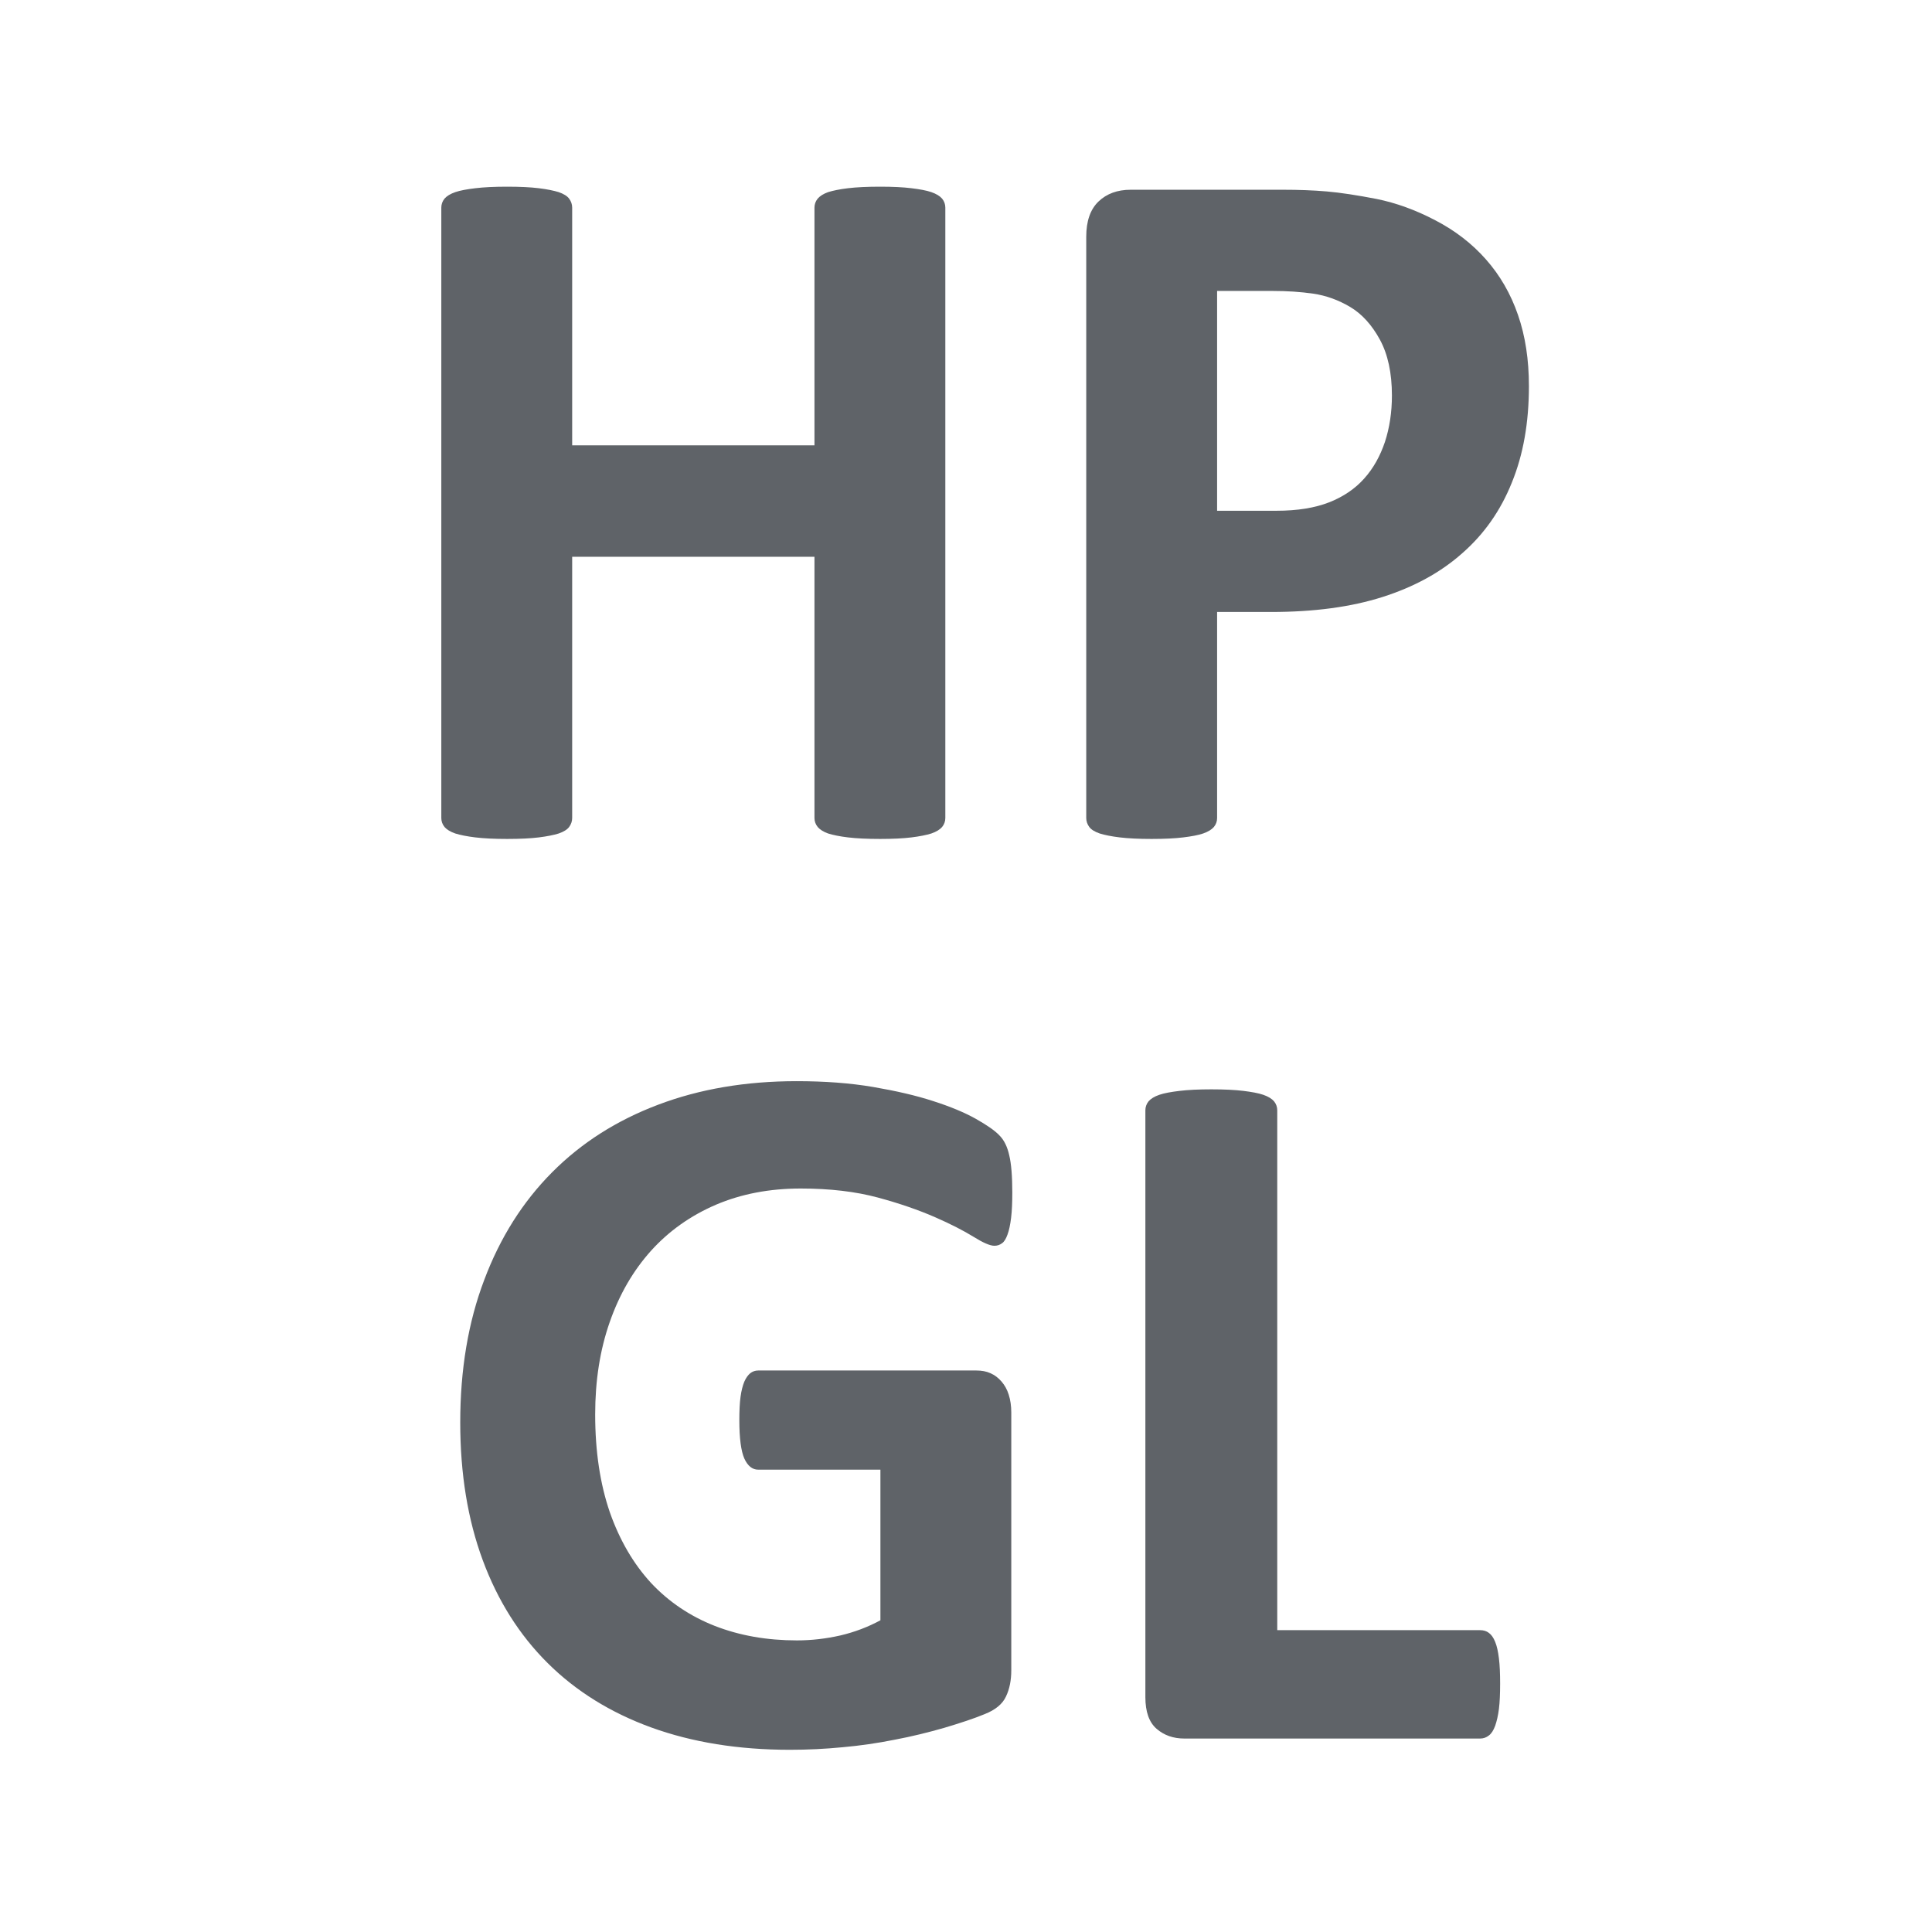 <svg xmlns="http://www.w3.org/2000/svg" xml:space="preserve" width="100mm" height="100mm" version="1.1" style="shape-rendering:geometricPrecision; text-rendering:geometricPrecision; image-rendering:optimizeQuality; fill-rule:evenodd; clip-rule:evenodd"
viewBox="0 0 10000 10000"
 xmlns:xlink="http://www.w3.org/1999/xlink"
 xmlns:xodm="http://www.corel.com/coreldraw/odm/2003">
 <defs>
  <style type="text/css">
   <![CDATA[
    .fil0 {fill:#5f6368;fill-rule:nonzero}
   ]]>
  </style>
 </defs>
 <g id="Слой_x0020_1">
  <path class="fil0" d="M4893.01 4233.86c0,16.75 -5.29,32.63 -16.76,46.74 -11.46,13.23 -29.98,24.69 -55.56,33.51 -25.58,7.94 -59.97,15 -103.19,20.29 -42.33,5.29 -97.01,7.94 -161.39,7.94 -67.03,0 -122.59,-2.65 -166.69,-7.94 -44.1,-5.29 -77.61,-12.35 -103.19,-20.29 -24.69,-8.82 -42.33,-20.28 -53.8,-33.51 -11.46,-14.11 -16.76,-29.99 -16.76,-46.74l0 -1352.03 -1254.12 0 0 1352.03c0,16.75 -5.29,32.63 -15.88,46.74 -9.7,13.23 -28.22,24.69 -53.79,33.51 -25.58,7.94 -59.98,15 -103.19,20.29 -42.34,5.29 -97.9,7.94 -164.04,7.94 -65.27,0 -119.95,-2.65 -164.05,-7.94 -44.09,-5.29 -78.49,-12.35 -104.07,-20.29 -25.57,-8.82 -44.09,-20.28 -55.56,-33.51 -11.46,-14.11 -16.75,-29.99 -16.75,-46.74l0 -3159.13c0,-16.76 5.29,-32.63 16.75,-46.74 11.47,-13.23 29.99,-24.7 55.56,-33.52 25.58,-8.82 59.98,-14.99 104.07,-20.28 44.1,-5.29 98.78,-7.94 164.05,-7.94 66.14,0 121.7,2.65 164.04,7.94 43.21,5.29 77.61,12.34 103.19,20.28 25.57,8.82 44.09,20.29 53.79,33.52 10.59,14.11 15.88,29.98 15.88,46.74l0 1230.31 1254.12 0 0 -1230.31c0,-16.76 5.3,-32.63 16.76,-46.74 11.47,-13.23 29.11,-24.7 53.8,-33.52 25.58,-7.94 59.09,-14.99 103.19,-20.28 44.1,-5.29 99.66,-7.94 166.69,-7.94 64.38,0 119.06,2.65 161.39,7.94 43.22,5.29 77.61,11.46 103.19,20.28 25.58,8.82 44.1,20.29 55.56,33.52 11.47,14.11 16.76,29.98 16.76,46.74l0 3159.13zm3020.66 -2235.73c0,188.73 -29.11,354.54 -88.2,499.18 -58.2,145.52 -143.75,267.23 -256.64,366 -112.01,99.66 -249.59,174.63 -412.75,226.66 -163.16,52.04 -355.43,77.61 -576.79,77.61l-279.58 0 0 1066.28c0,17.63 -5.29,32.63 -16.76,46.74 -11.46,13.23 -29.98,24.69 -55.56,33.51 -25.58,8.82 -59.97,15 -103.19,20.29 -42.33,5.29 -97.89,7.94 -164.04,7.94 -65.26,0 -119.94,-2.65 -164.04,-7.94 -44.1,-5.29 -78.49,-12.35 -104.07,-20.29 -25.58,-8.82 -44.1,-20.28 -53.8,-33.51 -10.58,-14.11 -15.87,-29.99 -15.87,-46.74l0 -3008.32c0,-81.14 21.16,-141.99 63.5,-182.56 42.33,-40.57 97.89,-60.86 166.68,-60.86l788.46 0c79.38,0 155.22,2.65 226.66,8.82 71.44,6.18 156.99,19.41 257.53,38.81 99.66,20.28 201.08,56.44 303.39,110.24 102.3,52.92 190.5,120.83 262.82,202.85 72.32,82.02 127.88,177.27 165.8,287.51 37.93,109.37 56.45,231.96 56.45,367.78zm-709.09 49.38c0,-117.29 -21.16,-214.31 -62.61,-290.16 -41.45,-75.84 -92.61,-132.29 -153.46,-168.45 -60.86,-36.16 -124.36,-59.09 -190.5,-68.79 -67.03,-9.7 -135.82,-14.11 -207.26,-14.11l-291.04 0 0 1137.71 306.92 0c109.36,0 200.2,-14.99 274.28,-44.1 73.2,-29.1 134.06,-70.55 180.8,-123.47 46.74,-52.04 82.02,-115.54 106.71,-188.74 23.82,-73.2 36.16,-153.46 36.16,-239.89z"/>
  <path class="fil0" d="M5239.61 6174.65c0,49.39 -1.76,92.61 -6.17,128.77 -4.41,36.16 -10.59,65.26 -18.52,86.43 -7.94,22.05 -16.76,37.04 -28.22,44.98 -11.47,8.82 -24.7,13.23 -39.69,13.23 -22.93,0 -59.09,-15.88 -108.48,-46.75 -50.27,-30.87 -116.42,-65.26 -199.32,-101.42 -82.9,-36.16 -180.8,-70.56 -295.45,-101.43 -114.66,-30.86 -247.83,-46.74 -399.52,-46.74 -161.4,0 -307.8,28.22 -438.33,83.79 -131.41,56.44 -243.42,135.82 -336.02,238.12 -92.61,103.19 -164.04,225.78 -214.31,370.42 -50.27,143.76 -74.97,302.51 -74.97,477.13 0,191.38 25.58,359.83 75.85,506.24 51.15,145.52 122.59,267.23 213.43,366 91.72,97.9 201.96,171.98 329.85,222.25 128.76,50.28 270.75,74.97 425.09,74.97 75.85,0 150.82,-8.82 224.9,-25.58 74.96,-17.64 143.76,-44.09 207.26,-78.49l0 -779.64 -632.36 0c-30.87,0 -54.68,-19.4 -72.32,-58.21 -16.75,-38.8 -25.57,-104.07 -25.57,-197.55 0,-47.63 1.76,-88.2 6.17,-120.83 4.41,-32.63 11.46,-59.09 19.4,-78.49 8.82,-20.29 19.41,-34.4 30.87,-44.1 12.35,-9.7 26.46,-14.11 41.45,-14.11l1128.89 0c27.34,0 52.04,4.41 73.2,14.11 22.05,9.7 40.57,23.81 57.33,43.22 15.87,18.52 29.1,41.45 37.04,67.91 8.82,27.34 13.23,58.2 13.23,92.6l0 1333.5c0,52.03 -8.82,97.01 -27.34,135.82 -17.64,38.81 -54.68,69.67 -111.13,91.72 -55.56,22.93 -125.23,45.86 -208.13,70.56 -82.91,23.81 -168.46,44.98 -257.53,61.73 -88.2,17.64 -178.16,30.87 -269,38.81 -89.95,8.82 -180.79,13.23 -272.52,13.23 -267.23,0 -506.23,-38.81 -717.9,-115.54 -210.78,-76.73 -389.82,-187.85 -536.22,-333.37 -146.4,-145.52 -258.41,-322.79 -336.02,-532.7 -77.61,-209.9 -116.42,-447.14 -116.42,-712.61 0,-274.28 41.45,-520.35 124.35,-738.19 82.03,-218.72 199.32,-403.93 351.02,-556.5 151.69,-152.58 334.26,-269 549.45,-350.14 214.31,-81.13 453.32,-121.7 716.14,-121.7 145.52,0 276.93,9.7 395.99,29.98 118.18,20.29 222.25,44.1 311.33,73.2 88.19,28.23 162.28,59.09 220.49,91.73 59.09,33.51 99.66,61.73 122.59,86.43 23.81,23.81 40.57,58.21 50.27,102.3 10.58,43.22 15.87,108.48 15.87,194.91zm2525.01 2540c0,51.16 -1.76,95.25 -6.17,130.53 -4.41,35.28 -11.46,64.38 -19.4,87.31 -8.82,23.82 -19.4,40.57 -32.63,50.27 -13.23,10.59 -28.23,15.88 -44.98,15.88l-1531.94 0c-56.45,0 -104.07,-16.76 -142.88,-50.27 -38.8,-33.51 -58.2,-88.2 -58.2,-164.04l0 -3037.42c0,-16.76 5.29,-32.63 16.75,-46.74 11.47,-13.23 29.99,-24.7 55.56,-33.52 25.58,-8.82 60.86,-14.99 104.96,-20.28 44.09,-5.29 98.77,-7.94 164.04,-7.94 67.03,0 122.59,2.65 165.8,7.94 42.34,5.29 77.61,11.46 103.19,20.28 25.58,8.82 44.1,20.29 55.56,33.52 11.47,14.11 16.76,29.98 16.76,46.74l0 2690.81 1050.4 0c16.75,0 32.63,4.41 44.98,14.11 13.23,9.71 23.81,24.7 32.63,46.75 8.82,21.16 14.99,49.39 19.4,85.55 4.41,35.27 6.17,78.49 6.17,130.52z"/>
 </g>
</svg>
